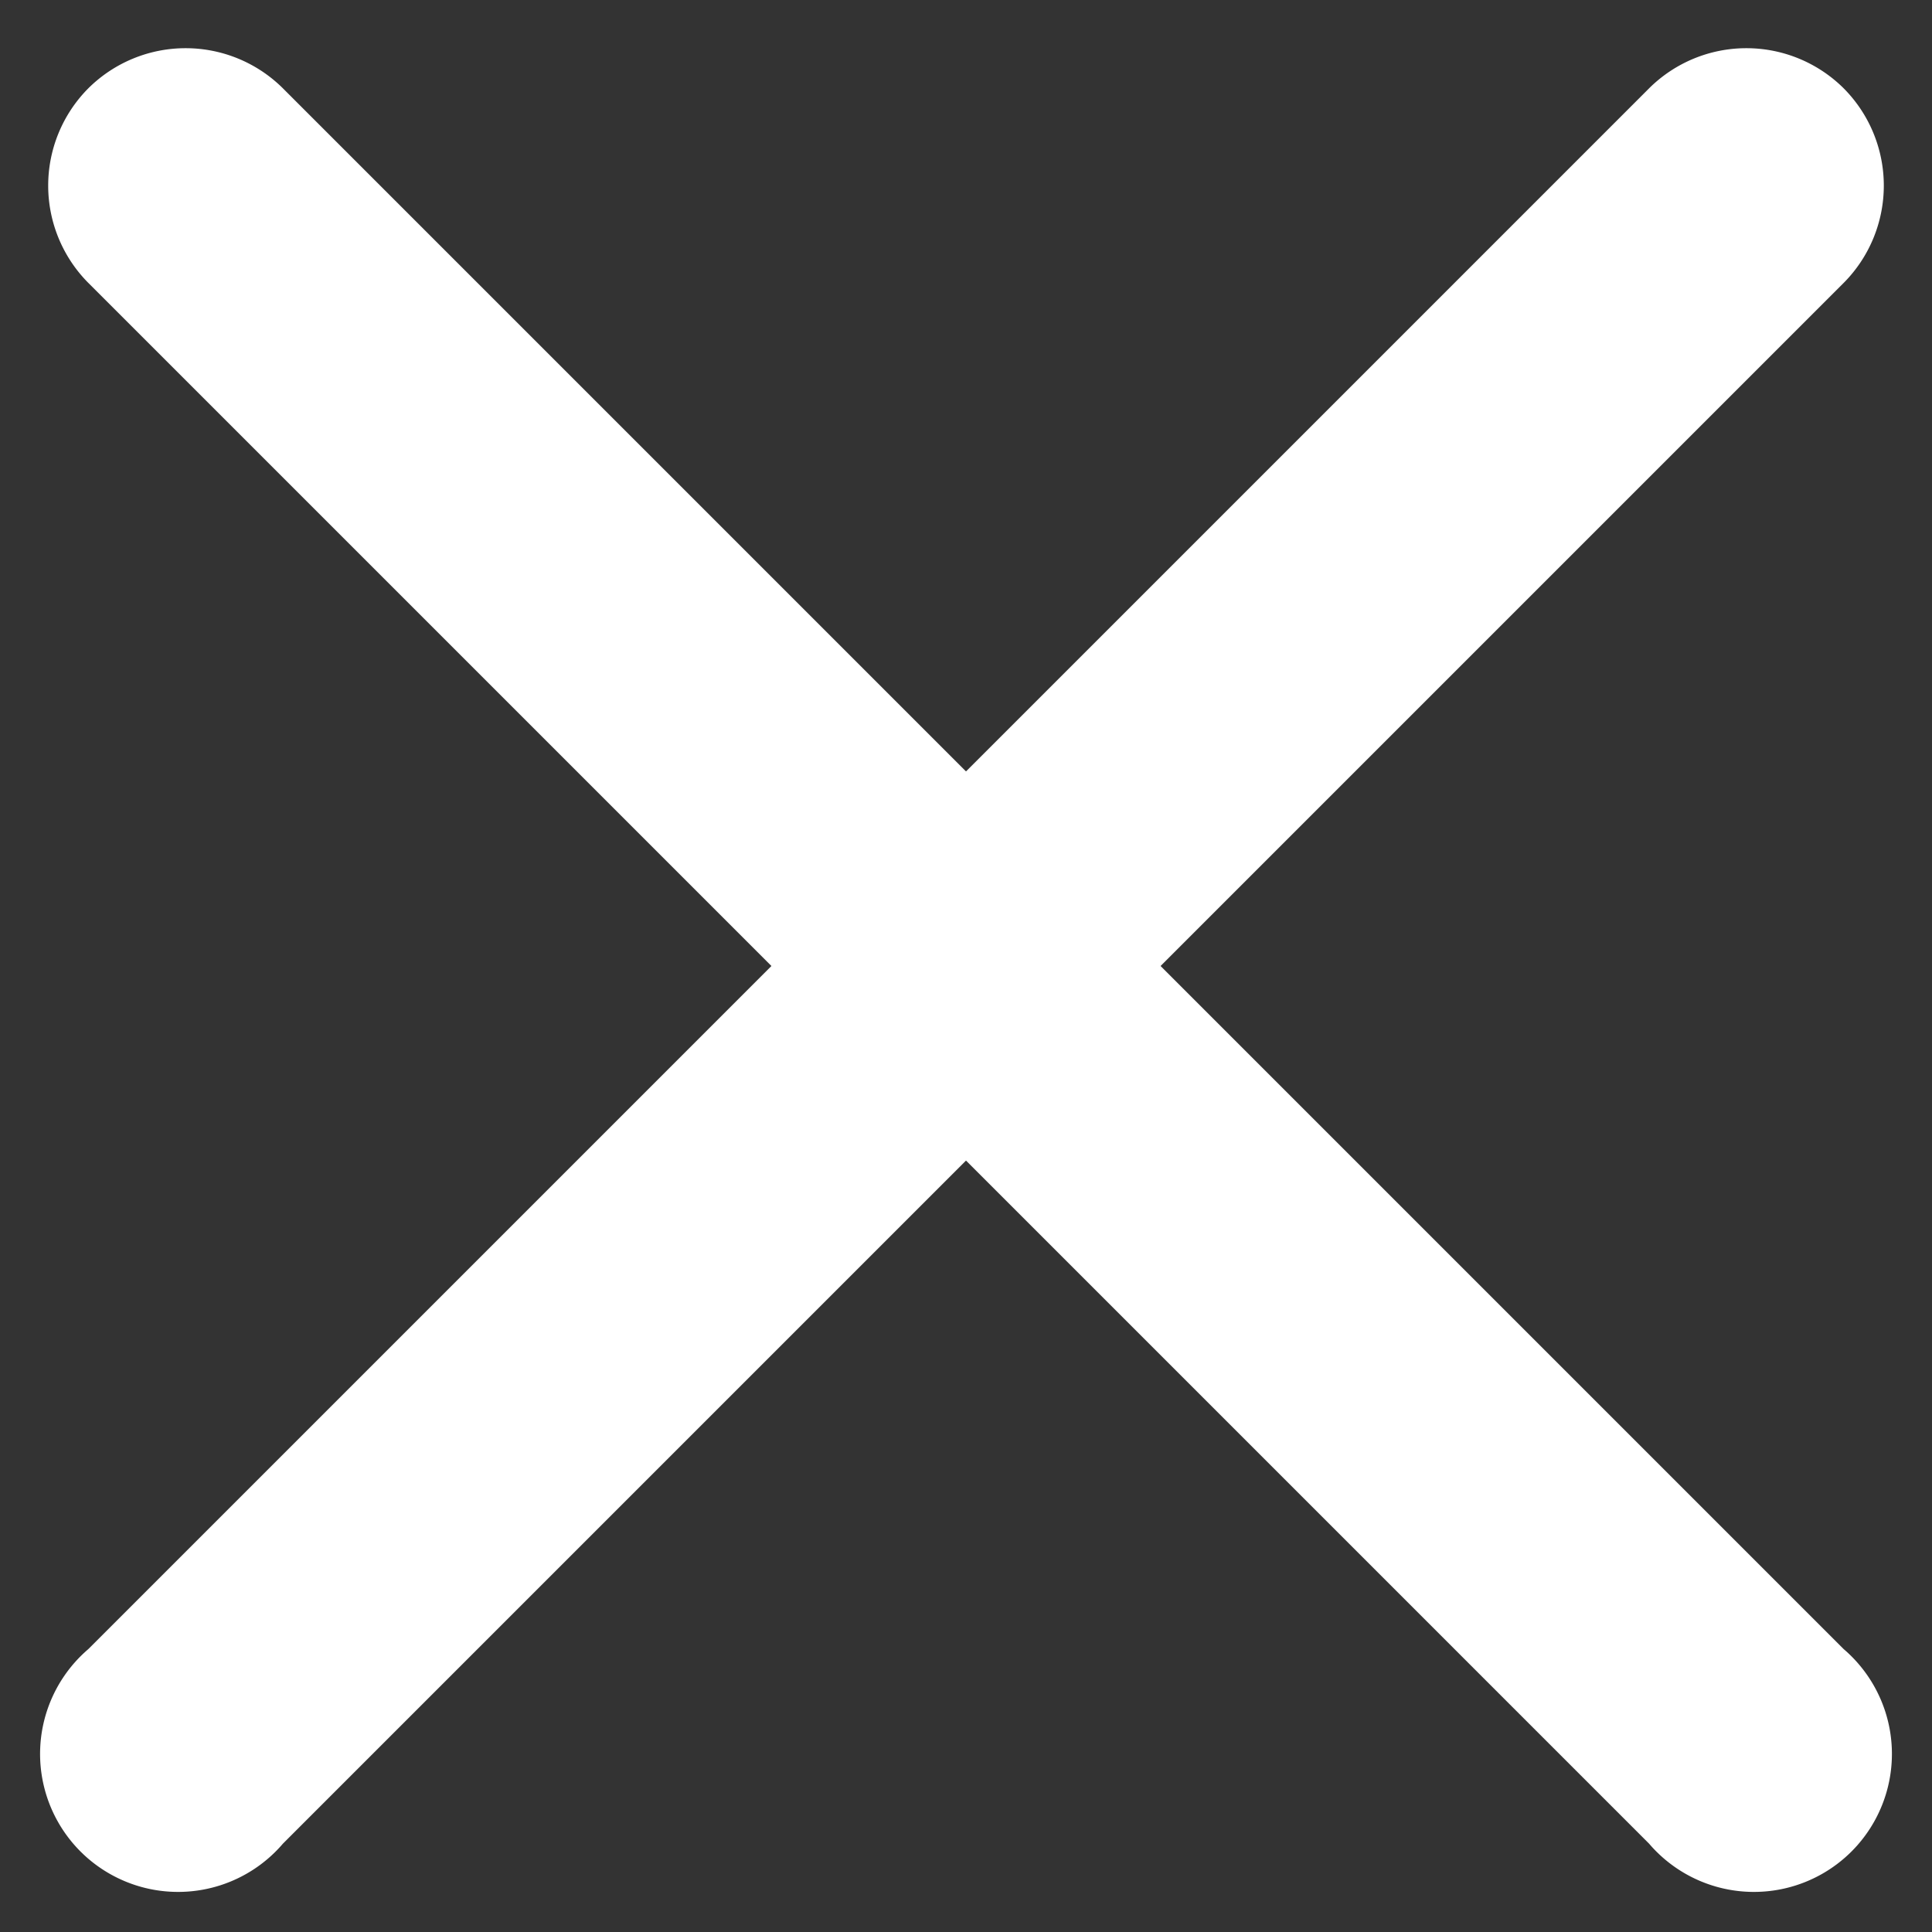 <svg xmlns="http://www.w3.org/2000/svg" xmlns:xlink="http://www.w3.org/1999/xlink" width="14" height="14" viewBox="0 0 14 14"><rect x="0" y="0" width="14" height="14" fill="#333333" stroke="none"/><defs><path id="8wn7a" d="M1350.64 2169.64a1 1 0 0 1 1.41 0l11.31 11.31a1 1 0 1 1-1.41 1.41l-11.31-11.31a1 1 0 0 1 0-1.41z"/><path id="8wn7b" d="M1363.36 2169.64a1 1 0 0 1 0 1.41l-11.31 11.31a1 1 0 1 1-1.41-1.41l11.31-11.31a1 1 0 0 1 1.41 0z"/></defs><g><g transform="translate(-1350 -2169)"><use fill="#ffffff" xlink:href="#8wn7a"/></g><g transform="translate(-1350 -2169)"><use fill="#ffffff" xlink:href="#8wn7b"/></g></g></svg>